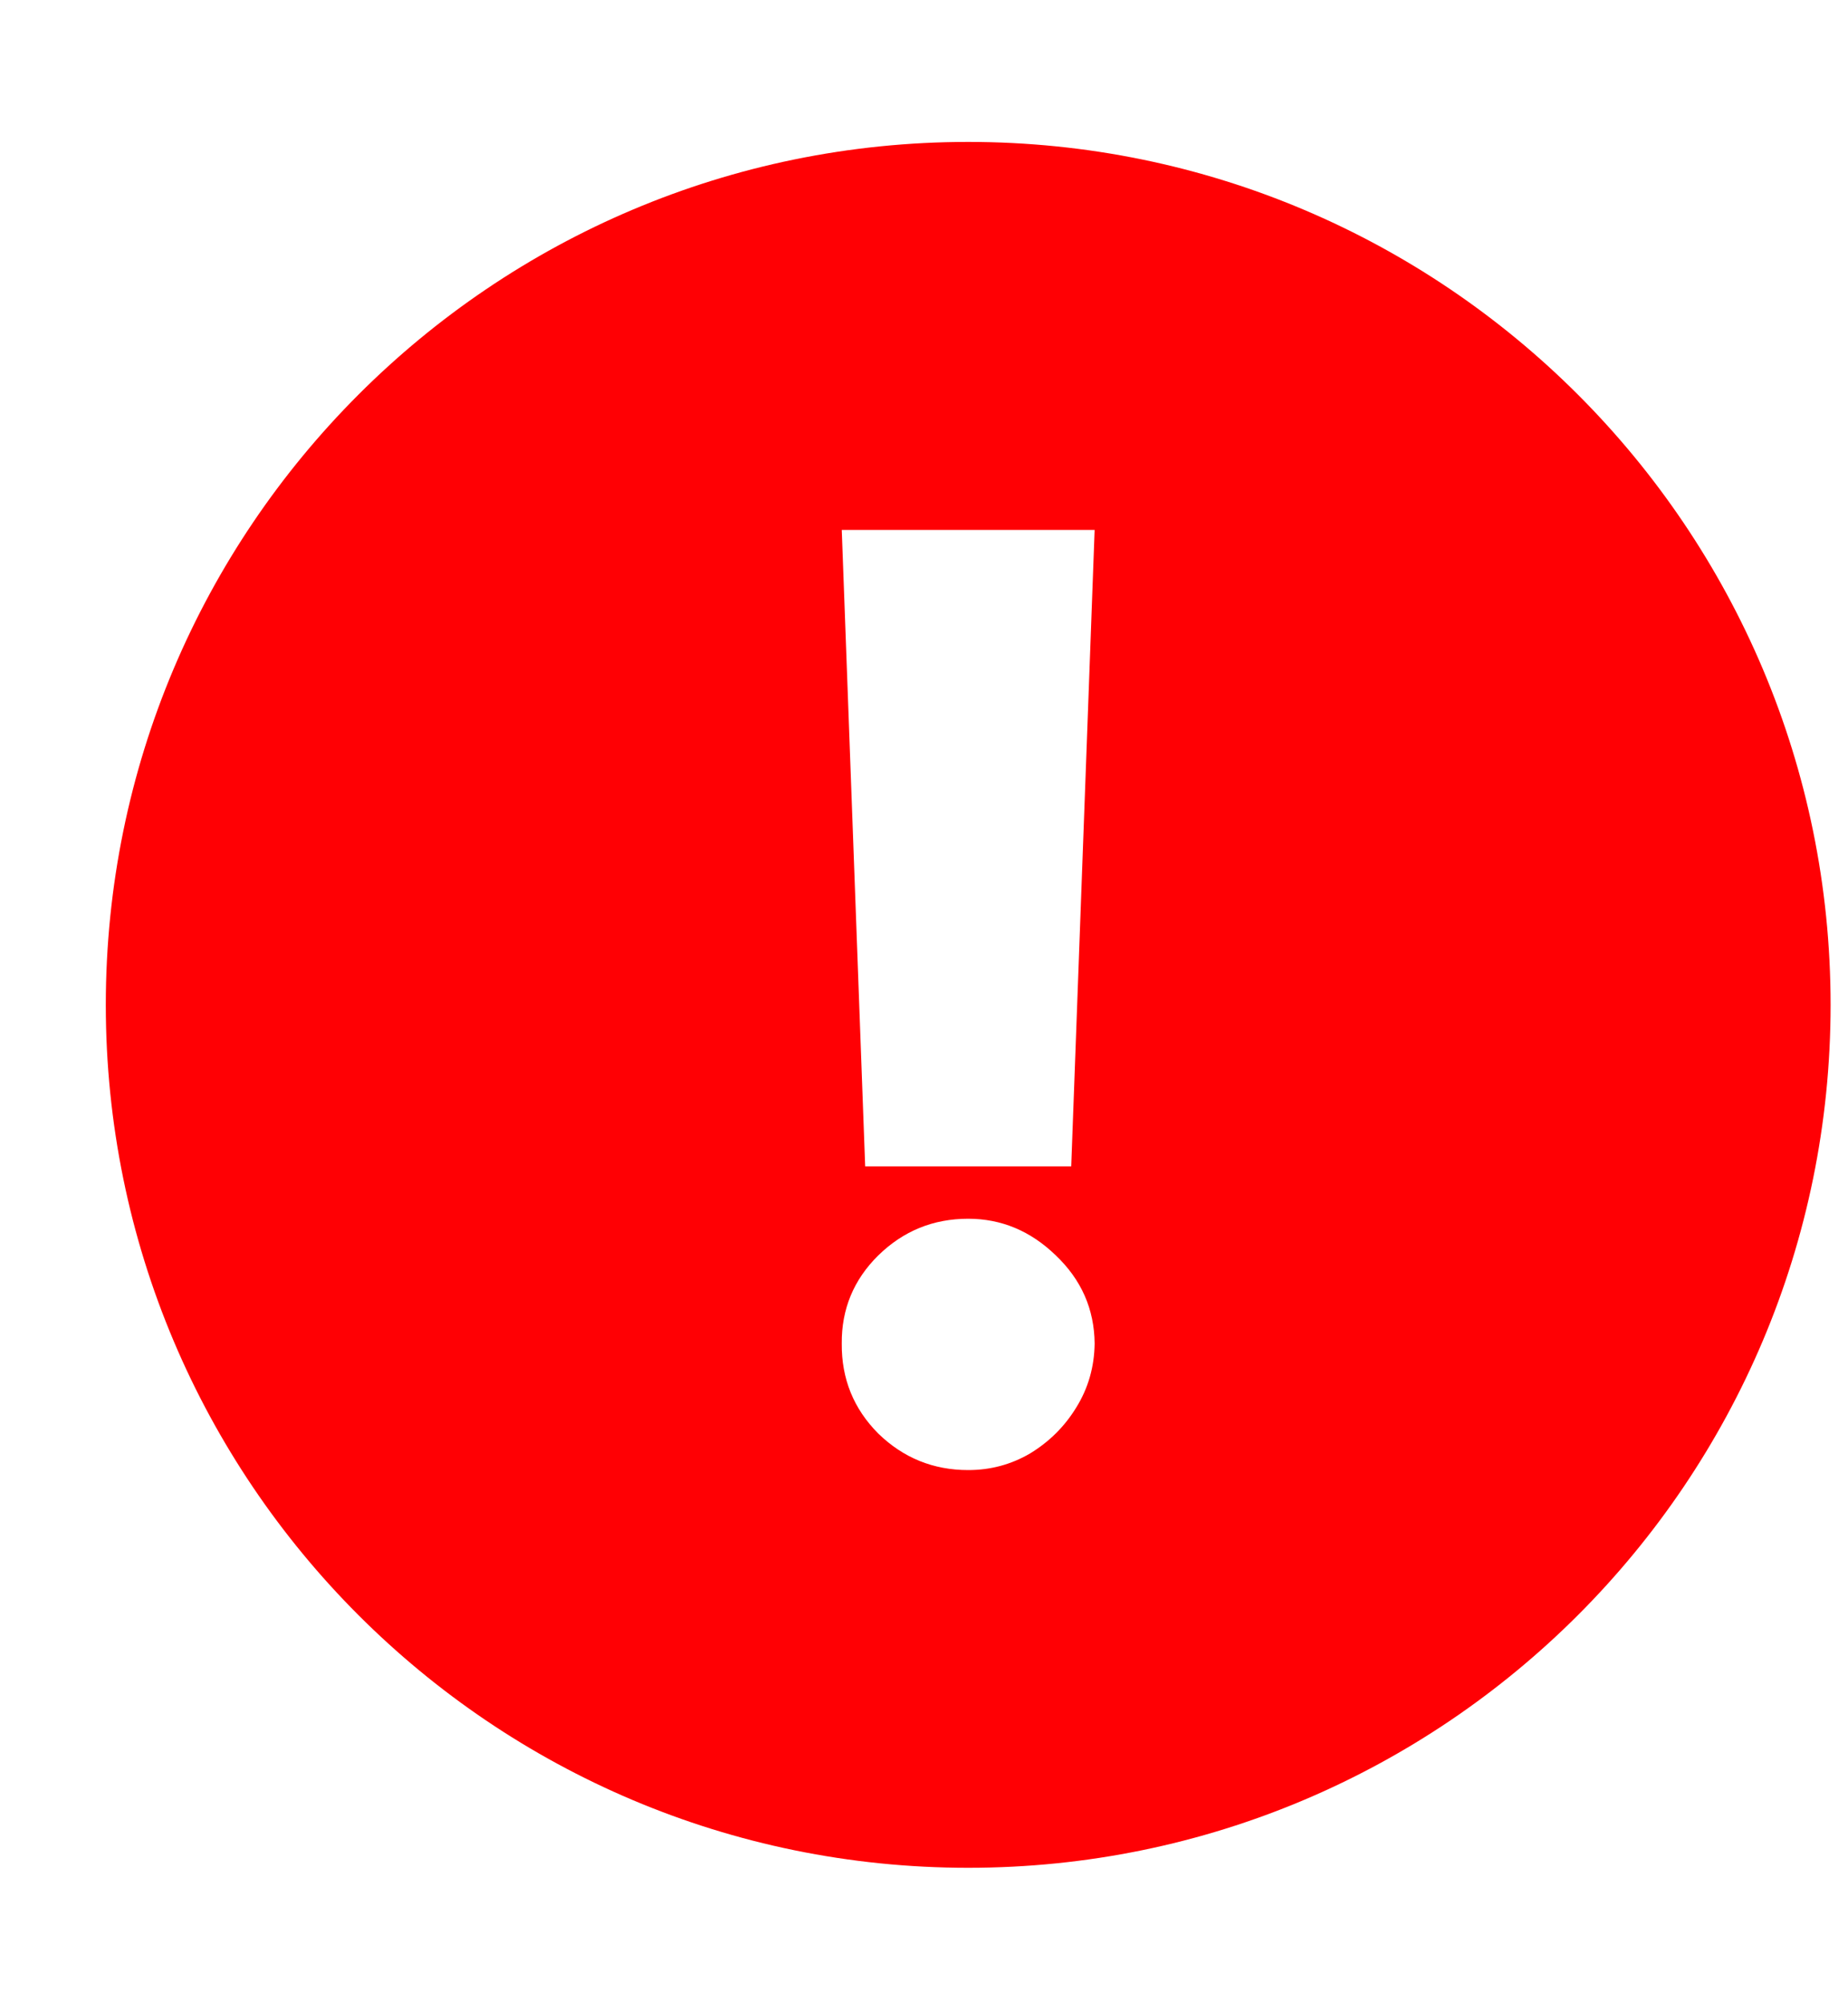 <svg width="12" height="13" viewBox="0 0 12 13" fill="none" xmlns="http://www.w3.org/2000/svg">
<path fill-rule="evenodd" clip-rule="evenodd" d="M6.287 12.121C9.38 12.121 11.887 9.614 11.887 6.521C11.887 3.429 9.38 0.921 6.287 0.921C3.194 0.921 0.687 3.429 0.687 6.521C0.687 9.614 3.194 12.121 6.287 12.121ZM6.956 7.569L7.108 3.439H5.466L5.618 7.569H6.956ZM5.703 9.303C5.866 9.461 6.06 9.54 6.287 9.54C6.432 9.54 6.566 9.504 6.689 9.432C6.812 9.357 6.912 9.259 6.988 9.135C7.066 9.01 7.106 8.871 7.108 8.719C7.106 8.496 7.022 8.305 6.856 8.147C6.692 7.988 6.502 7.909 6.287 7.909C6.06 7.909 5.866 7.988 5.703 8.147C5.543 8.305 5.464 8.496 5.466 8.719C5.464 8.948 5.543 9.142 5.703 9.303Z" fill="#FF0004"/>
</svg>
